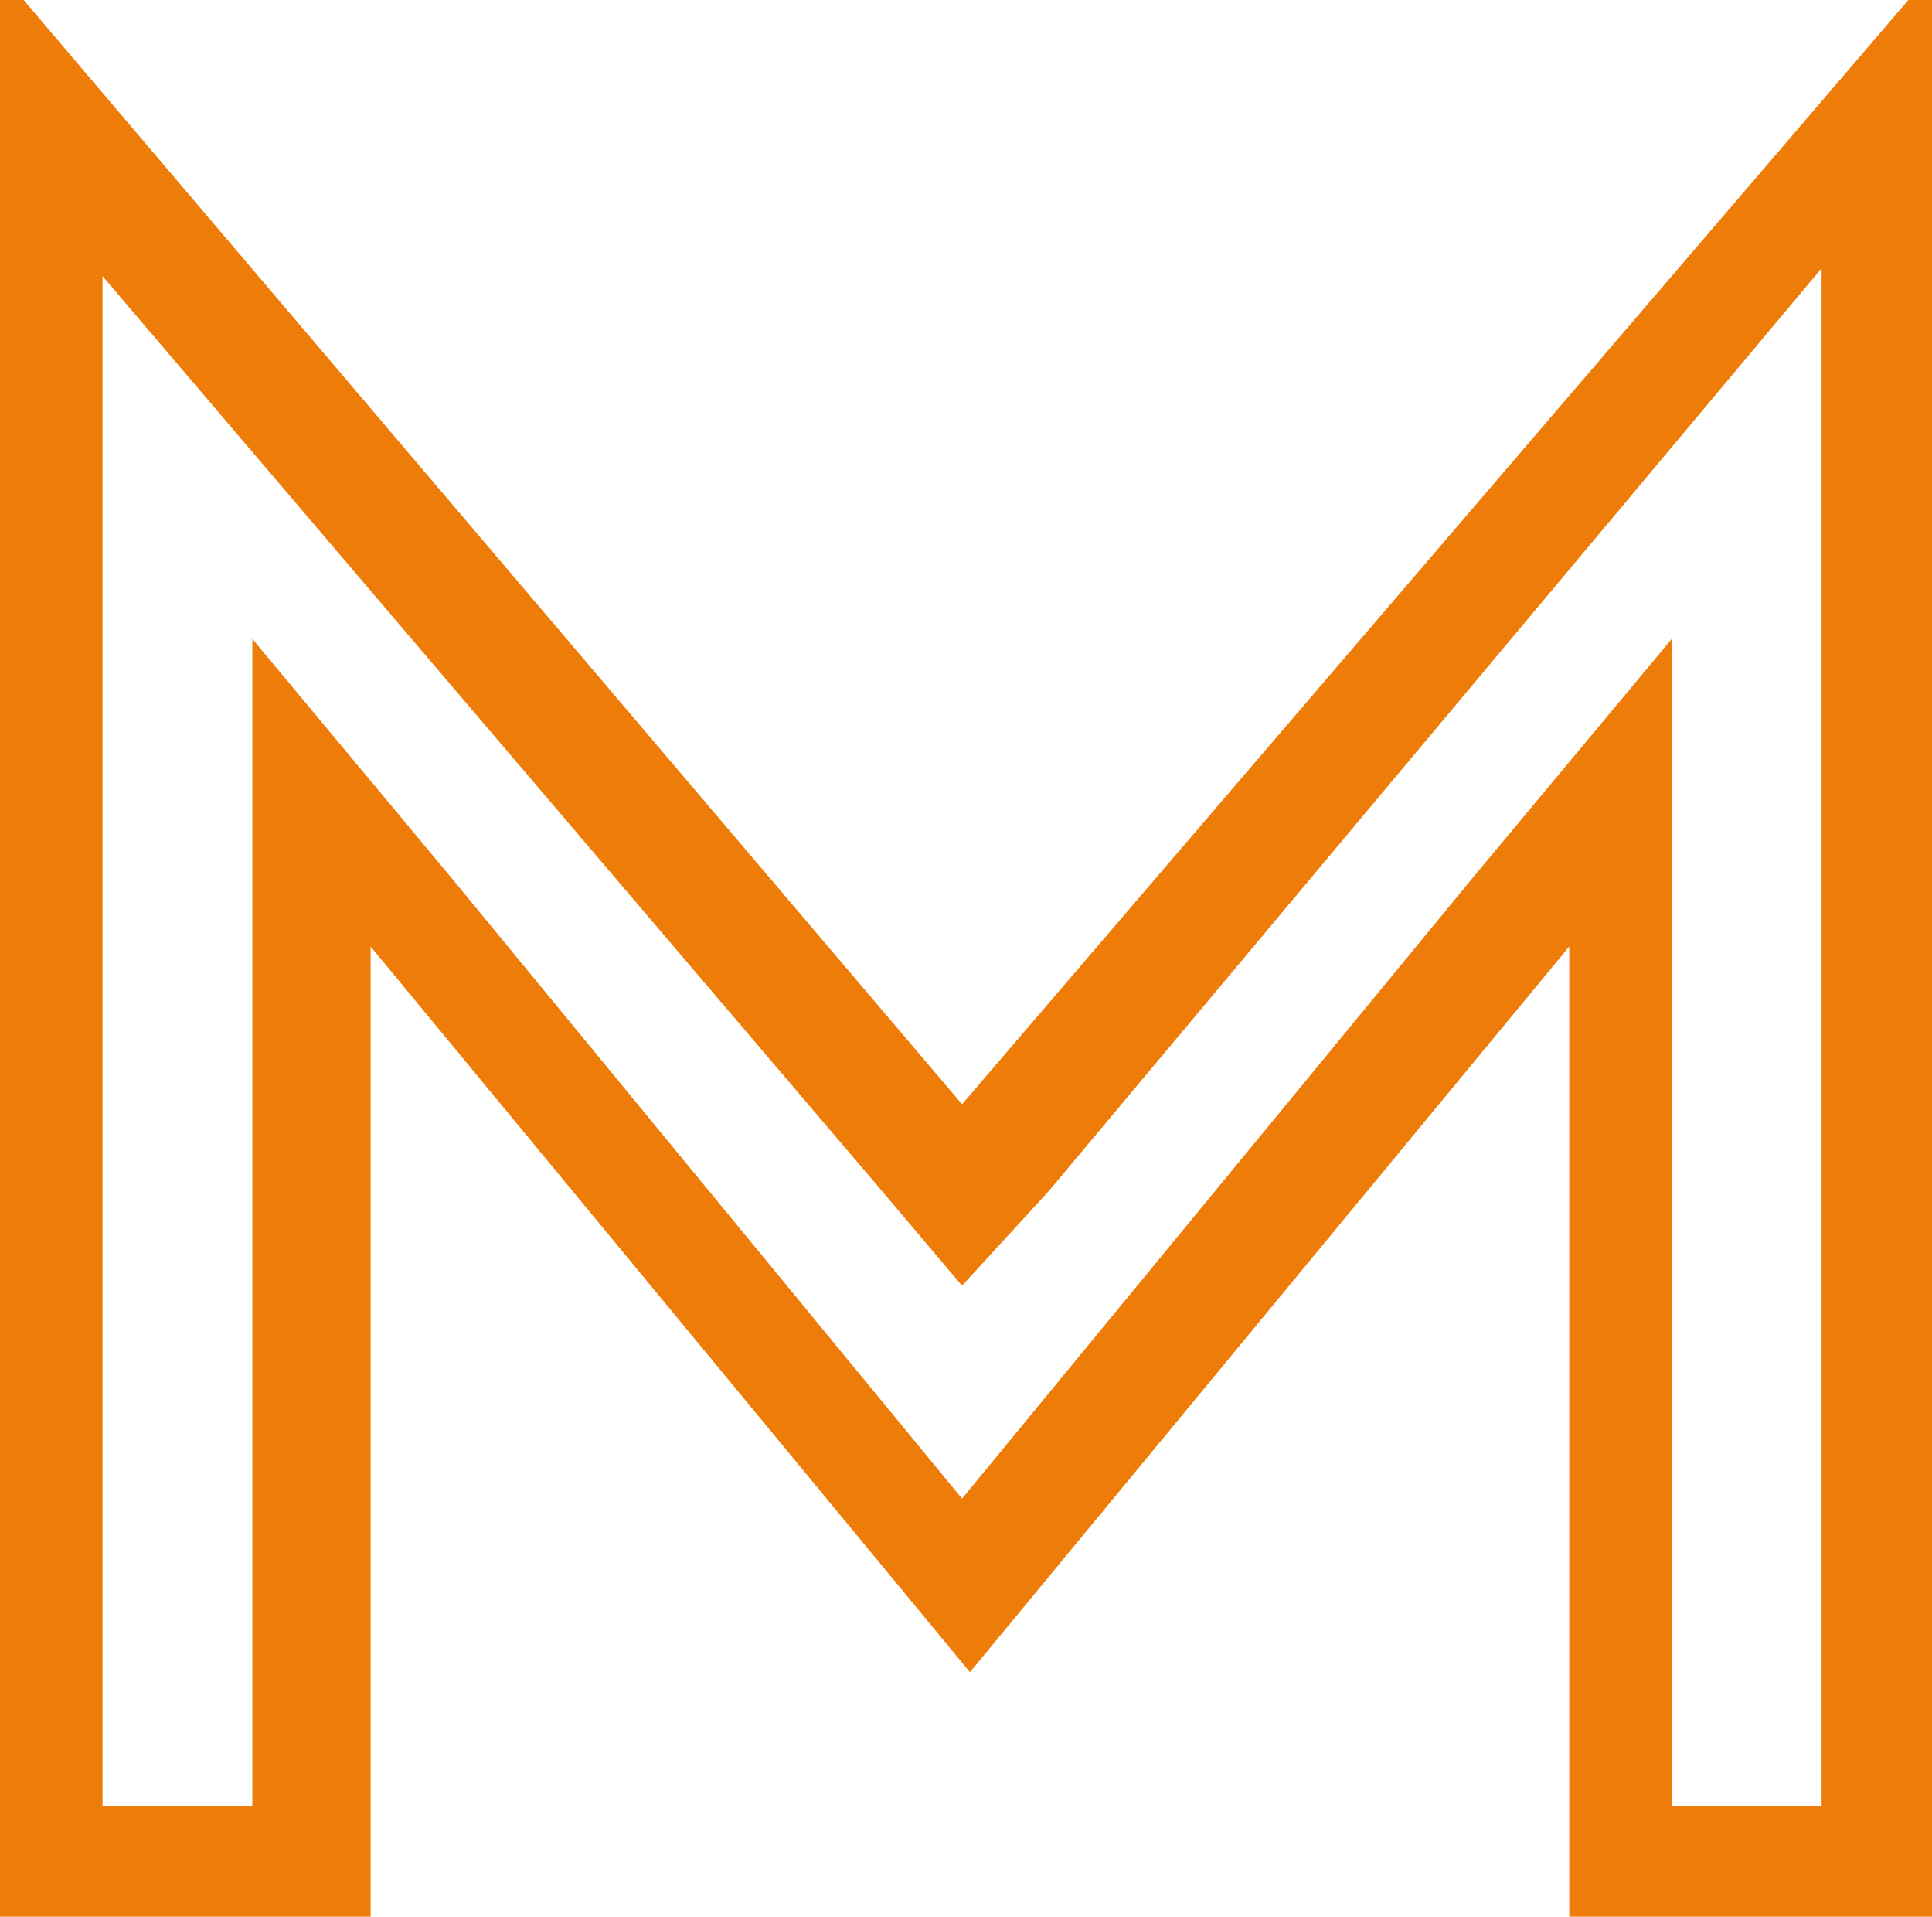 <?xml version="1.0" encoding="UTF-8"?>
<svg xmlns="http://www.w3.org/2000/svg" version="1.1" viewBox="0 0 24.5 24.3">
  <defs>
    <style>
      .cls-1 {
        fill: #ee7c08;
      }
    </style>
  </defs>
  <!-- Generator: Adobe Illustrator 28.7.1, SVG Export Plug-In . SVG Version: 1.2.0 Build 142)  -->
  <g>
    <g id="Layer_2">
      <g id="Layer_1-2">
        <g id="Path_7">
          <path class="cls-1" d="M23.1,3.4v19.5h-1.9v-14.8l-2.5,3-6.5,7.9-6.5-7.9-2.5-3v14.8h-1.9V3.5l9.8,11.5,1.1,1.3,1.1-1.2L23.1,3.4M24.5,0h-.3l-12,14L.3,0H0v24.3h4.7v-12.3l7.6,9.2,7.6-9.2v12.3h4.7V0h0Z"/>
        </g>
      </g>
    </g>
  </g>
</svg>